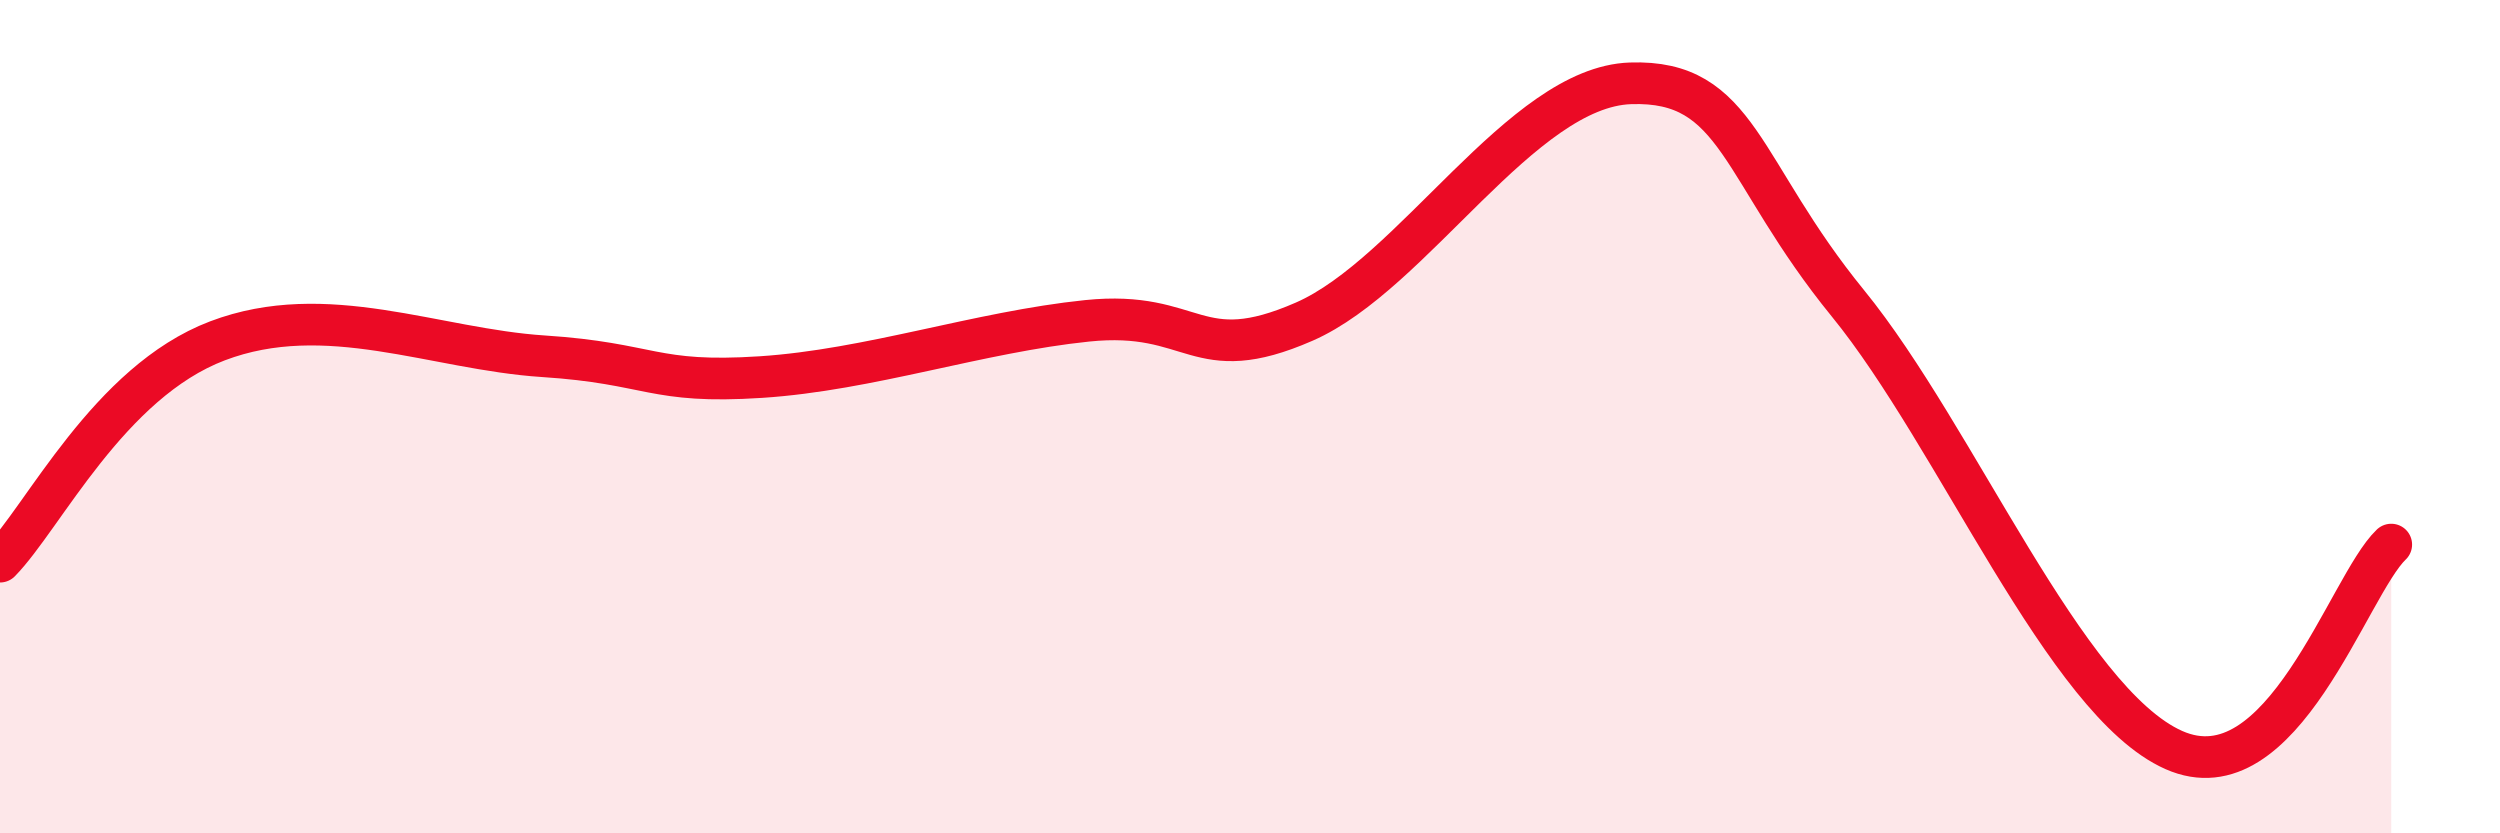 
    <svg width="60" height="20" viewBox="0 0 60 20" xmlns="http://www.w3.org/2000/svg">
      <path
        d="M 0,13.48 C 1.04,12.42 2.61,9.17 5.22,8.18 C 7.83,7.19 10.43,8.38 13.04,8.55 C 15.65,8.72 15.65,9.22 18.26,9.05 C 20.87,8.88 23.48,7.97 26.09,7.7 C 28.7,7.43 28.69,8.86 31.3,7.72 C 33.91,6.58 36.52,2.09 39.13,2 C 41.74,1.91 41.74,4.08 44.35,7.28 C 46.96,10.48 49.56,16.84 52.17,18 C 54.78,19.16 56.35,14.06 57.39,13.07L57.39 20L0 20Z"
        fill="#EB0A25"
        opacity="0.1"
        stroke-linecap="round"
        stroke-linejoin="round"
      />
      <path
        d="M 0,13.48 C 1.04,12.42 2.61,9.17 5.22,8.18 C 7.83,7.19 10.43,8.38 13.04,8.55 C 15.65,8.72 15.65,9.22 18.26,9.05 C 20.87,8.88 23.48,7.97 26.09,7.7 C 28.7,7.43 28.69,8.86 31.3,7.72 C 33.91,6.58 36.52,2.09 39.13,2 C 41.74,1.91 41.74,4.08 44.35,7.28 C 46.96,10.48 49.56,16.84 52.17,18 C 54.78,19.16 56.35,14.06 57.39,13.07"
        stroke="#EB0A25"
        stroke-width="1"
        fill="none"
        stroke-linecap="round"
        stroke-linejoin="round"
      />
    </svg>
  
